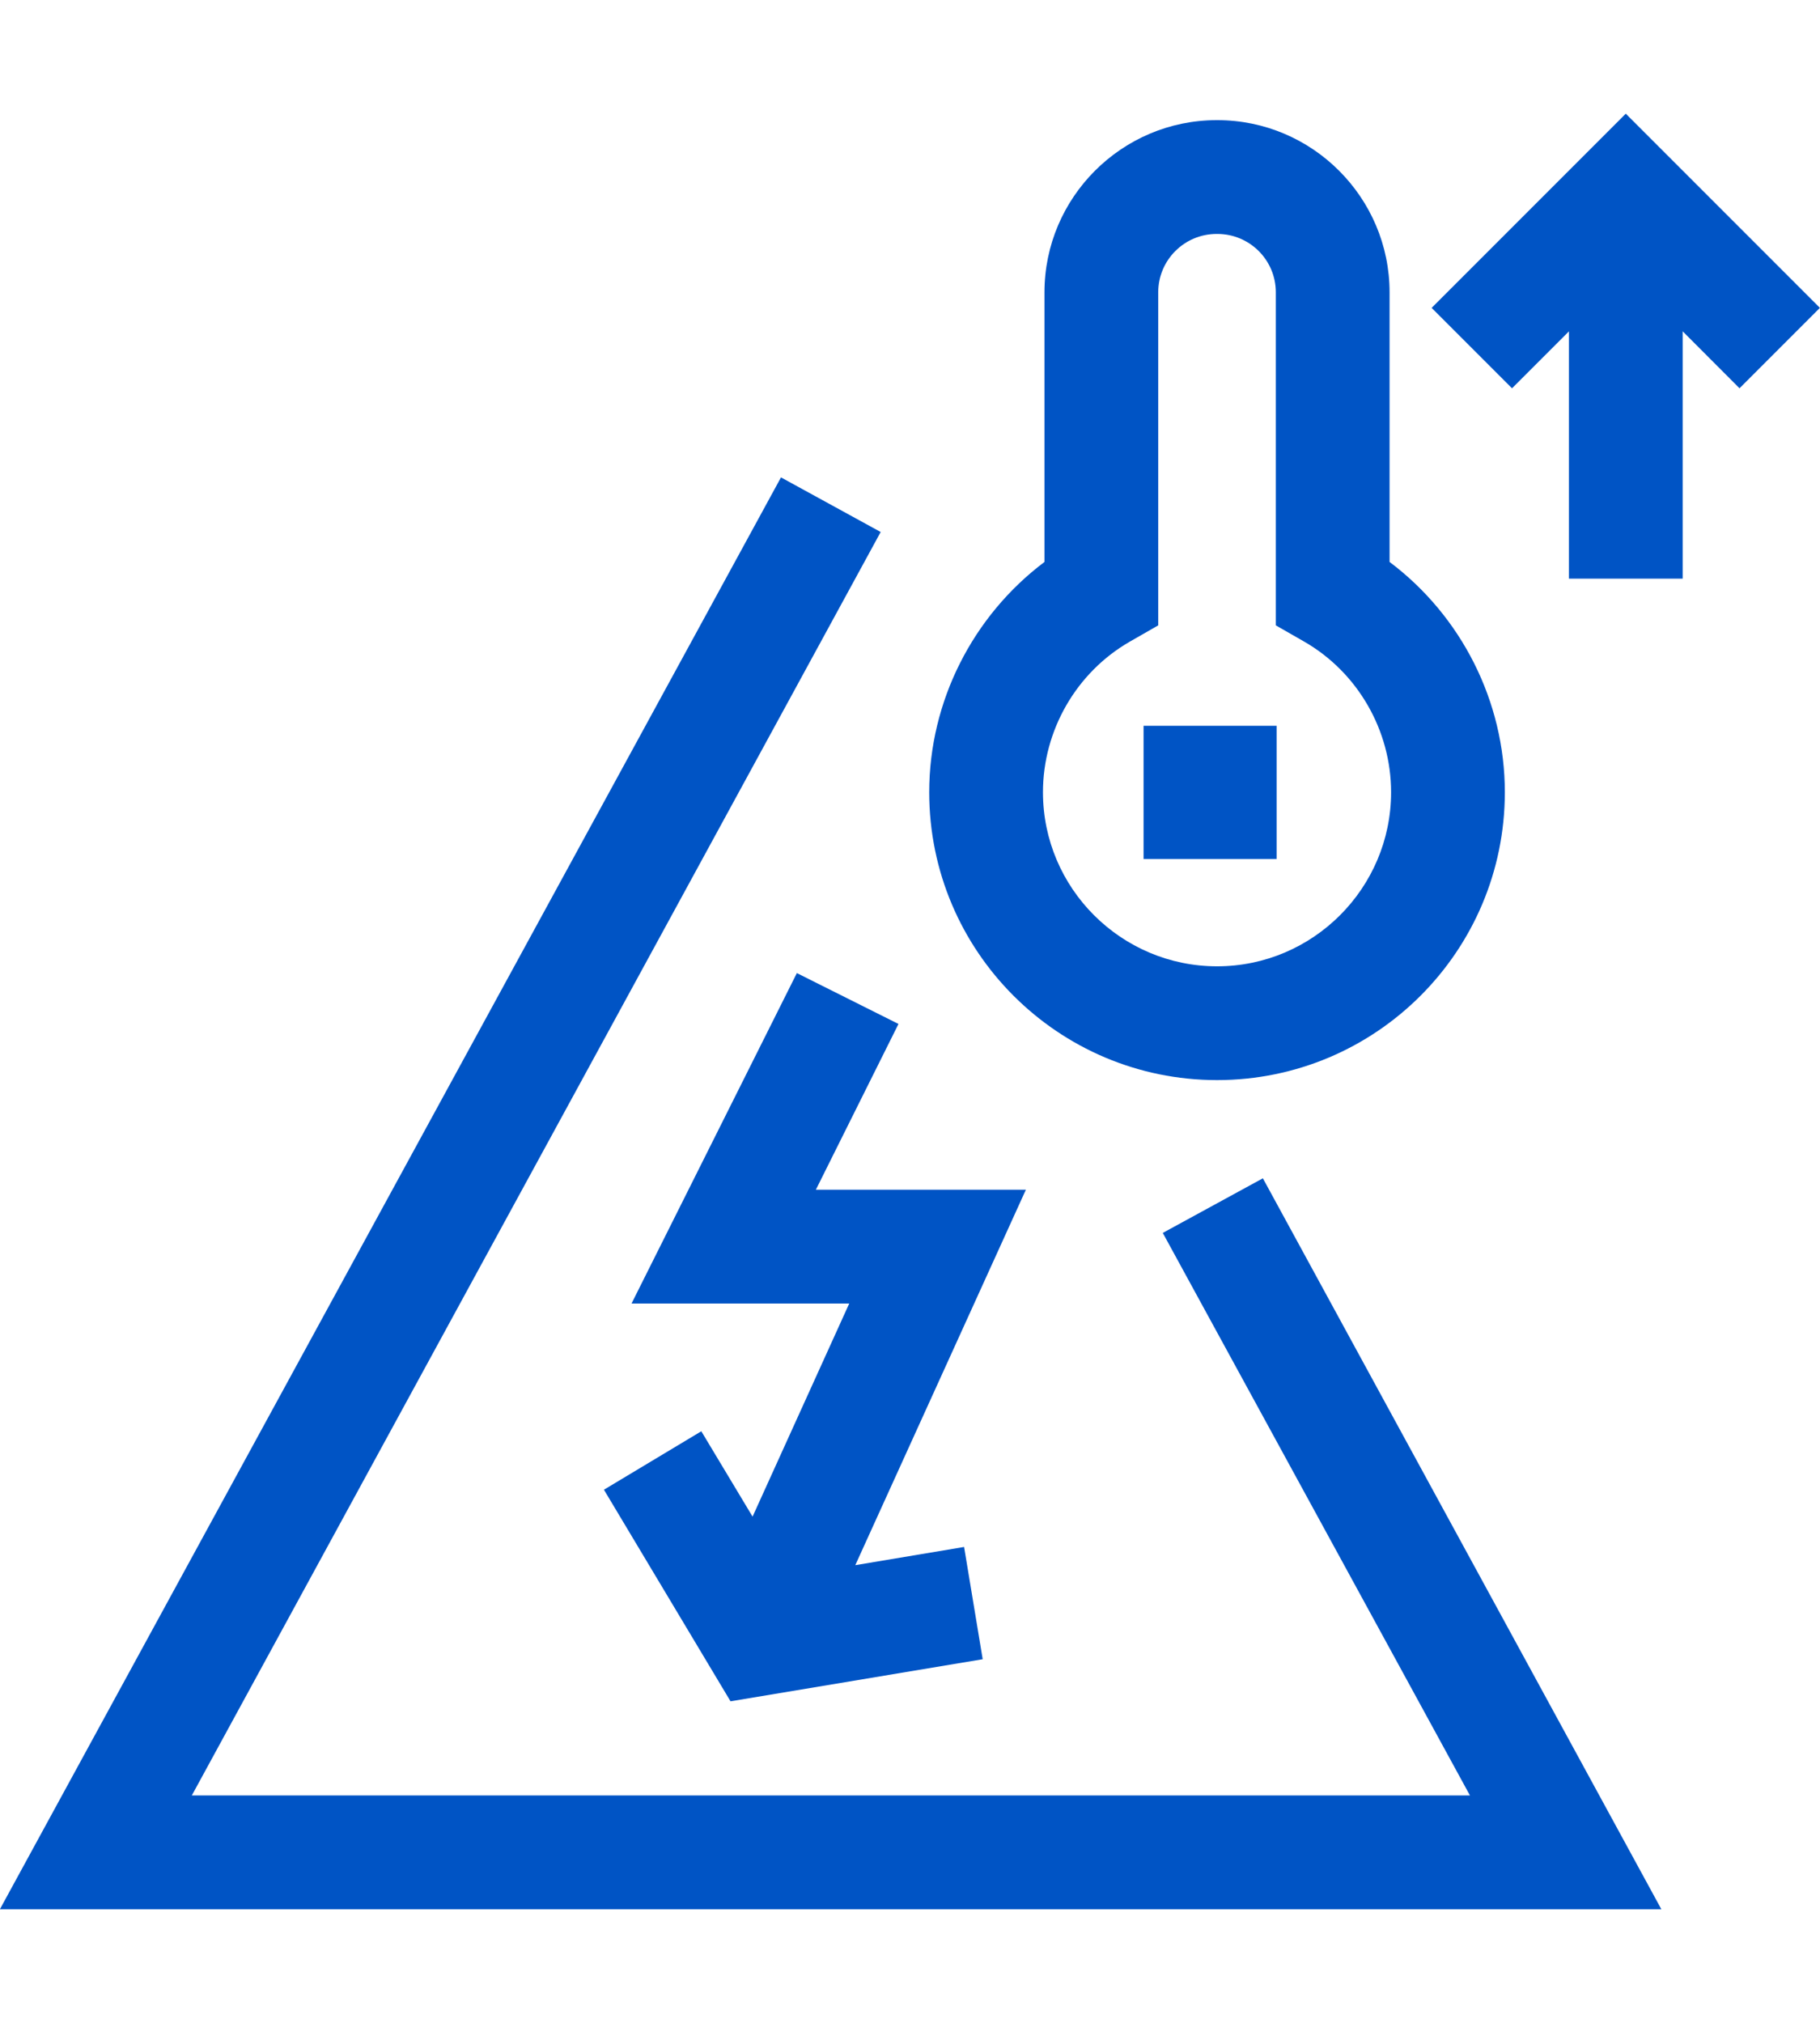 <svg width="18" height="20" viewBox="0 0 18 20" fill="none" xmlns="http://www.w3.org/2000/svg">
<g clip-path="url(#clip0_9_196)">
<path d="M11.5 12.19L14.538 17.752H1.897L8.71 5.26L7.724 4.72L-0.001 18.877H16.431L12.49 11.65L11.5 12.19Z" fill="#0054C5"/>
<path d="M7.881 9.621L6.246 12.888H8.399L7.443 14.995L6.936 14.151L5.973 14.729L7.225 16.821L9.719 16.405L9.535 15.295L8.459 15.475L10.146 11.763H8.069L8.886 10.124L7.881 9.621Z" fill="#0054C5"/>
<path d="M12.037 10.679C13.608 10.679 14.883 9.404 14.883 7.833C14.883 6.933 14.452 6.089 13.743 5.556V2.89C13.743 1.953 12.978 1.188 12.04 1.188H12.033C11.095 1.188 10.33 1.953 10.33 2.89V5.556C9.622 6.089 9.19 6.933 9.19 7.833C9.19 9.404 10.465 10.679 12.037 10.679ZM11.174 6.344L11.455 6.183V2.89C11.455 2.571 11.714 2.313 12.033 2.313H12.04C12.359 2.313 12.618 2.571 12.618 2.89V6.183L12.899 6.344C13.428 6.648 13.758 7.221 13.758 7.833C13.758 8.781 12.985 9.554 12.037 9.554C11.088 9.554 10.315 8.781 10.315 7.833C10.315 7.221 10.645 6.648 11.174 6.344Z" fill="#0054C5"/>
<path d="M12.626 7.176H11.31V8.493H12.626V7.176Z" fill="#0054C5"/>
<path d="M17.999 3.044L16.079 1.124L14.159 3.044L14.954 3.839L15.517 3.276V5.721H16.642V3.276L17.204 3.839L17.999 3.044Z" fill="#0054C5"/>
</g>
<defs>
<clipPath id="clip0_9_196">
<rect width="18" height="19" fill="white" transform="translate(0 0.5)"/>
</clipPath>
</defs>
</svg>

